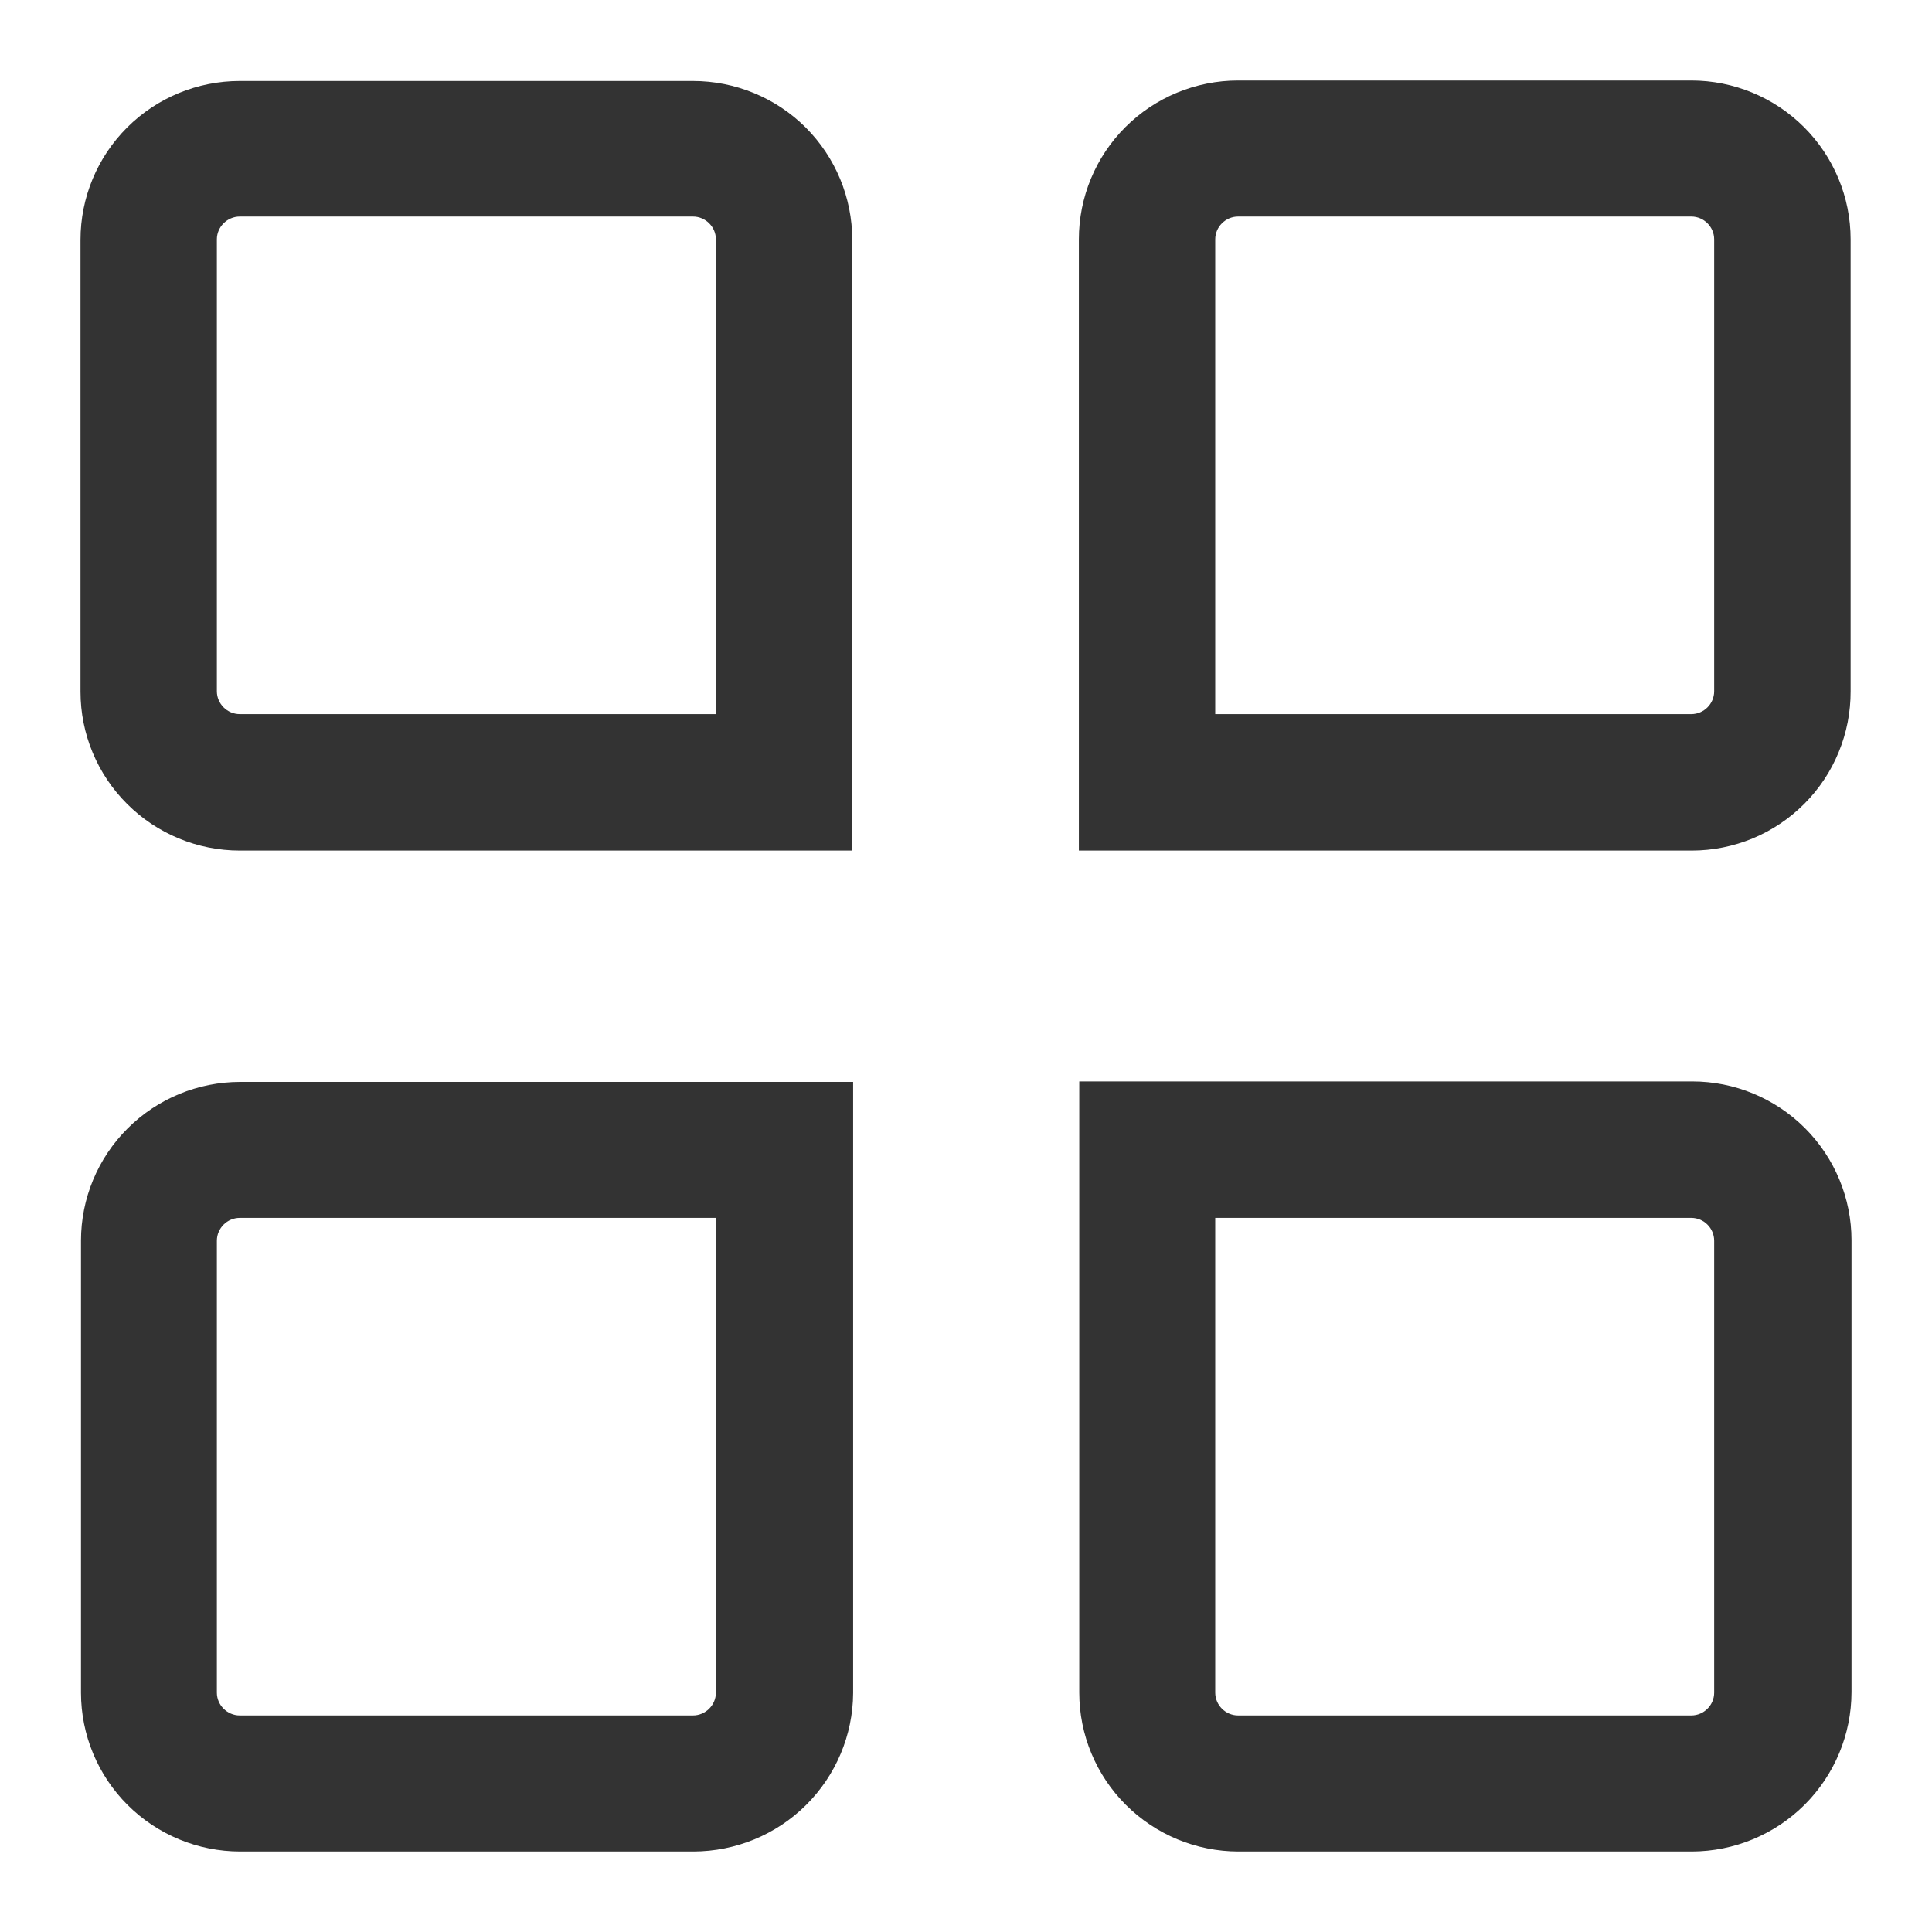 <svg width="24" height="24" viewBox="0 0 24 24" fill="none" xmlns="http://www.w3.org/2000/svg">
<path d="M10.593 10.566H2.979C2.454 10.566 1.951 10.358 1.58 9.988C1.208 9.618 1 9.116 1 8.593V2.979C1 2.455 1.208 1.954 1.58 1.583C1.951 1.213 2.454 1.006 2.979 1.006H8.608C9.133 1.006 9.636 1.213 10.008 1.583C10.379 1.954 10.587 2.455 10.587 2.979V10.566H10.593ZM2.979 2.69C2.823 2.69 2.694 2.818 2.694 2.973V8.587C2.694 8.743 2.823 8.871 2.979 8.871H8.893V2.973C8.893 2.818 8.764 2.69 8.608 2.69H2.979ZM21.016 10.566H13.402V2.973C13.402 2.45 13.61 1.948 13.981 1.578C14.352 1.208 14.856 1 15.38 1H21.01C21.535 1 22.038 1.208 22.409 1.578C22.78 1.948 22.989 2.45 22.989 2.973V8.587C22.99 8.846 22.94 9.103 22.841 9.343C22.743 9.583 22.598 9.801 22.414 9.985C22.231 10.169 22.013 10.315 21.773 10.415C21.533 10.514 21.276 10.566 21.016 10.566ZM15.096 8.871H21.01C21.166 8.871 21.294 8.743 21.294 8.587V2.973C21.294 2.818 21.166 2.69 21.01 2.69H15.38C15.225 2.69 15.096 2.818 15.096 2.973V8.871ZM8.614 23H2.984C2.459 23 1.956 22.792 1.585 22.422C1.214 22.052 1.006 21.55 1.006 21.027V15.413C1.006 14.889 1.214 14.388 1.585 14.018C1.956 13.648 2.459 13.44 2.984 13.44H10.598V21.032C10.595 21.555 10.384 22.055 10.012 22.424C9.641 22.792 9.138 22.999 8.614 23ZM2.979 15.129C2.823 15.129 2.694 15.257 2.694 15.413V21.027C2.694 21.182 2.823 21.31 2.979 21.31H8.608C8.764 21.31 8.893 21.182 8.893 21.027V15.129H2.979ZM21.016 23H15.386C14.861 23 14.358 22.792 13.987 22.422C13.616 22.052 13.407 21.55 13.407 21.027V13.434H21.021C21.546 13.434 22.049 13.642 22.42 14.012C22.791 14.382 23 14.884 23 15.407V21.021C22.999 21.546 22.789 22.048 22.418 22.419C22.046 22.79 21.542 22.999 21.016 23ZM15.096 15.129V21.027C15.096 21.182 15.225 21.31 15.38 21.31H21.01C21.166 21.31 21.294 21.182 21.294 21.027V15.413C21.294 15.257 21.166 15.129 21.01 15.129H15.096Z" fill="#333333"/>
</svg>
